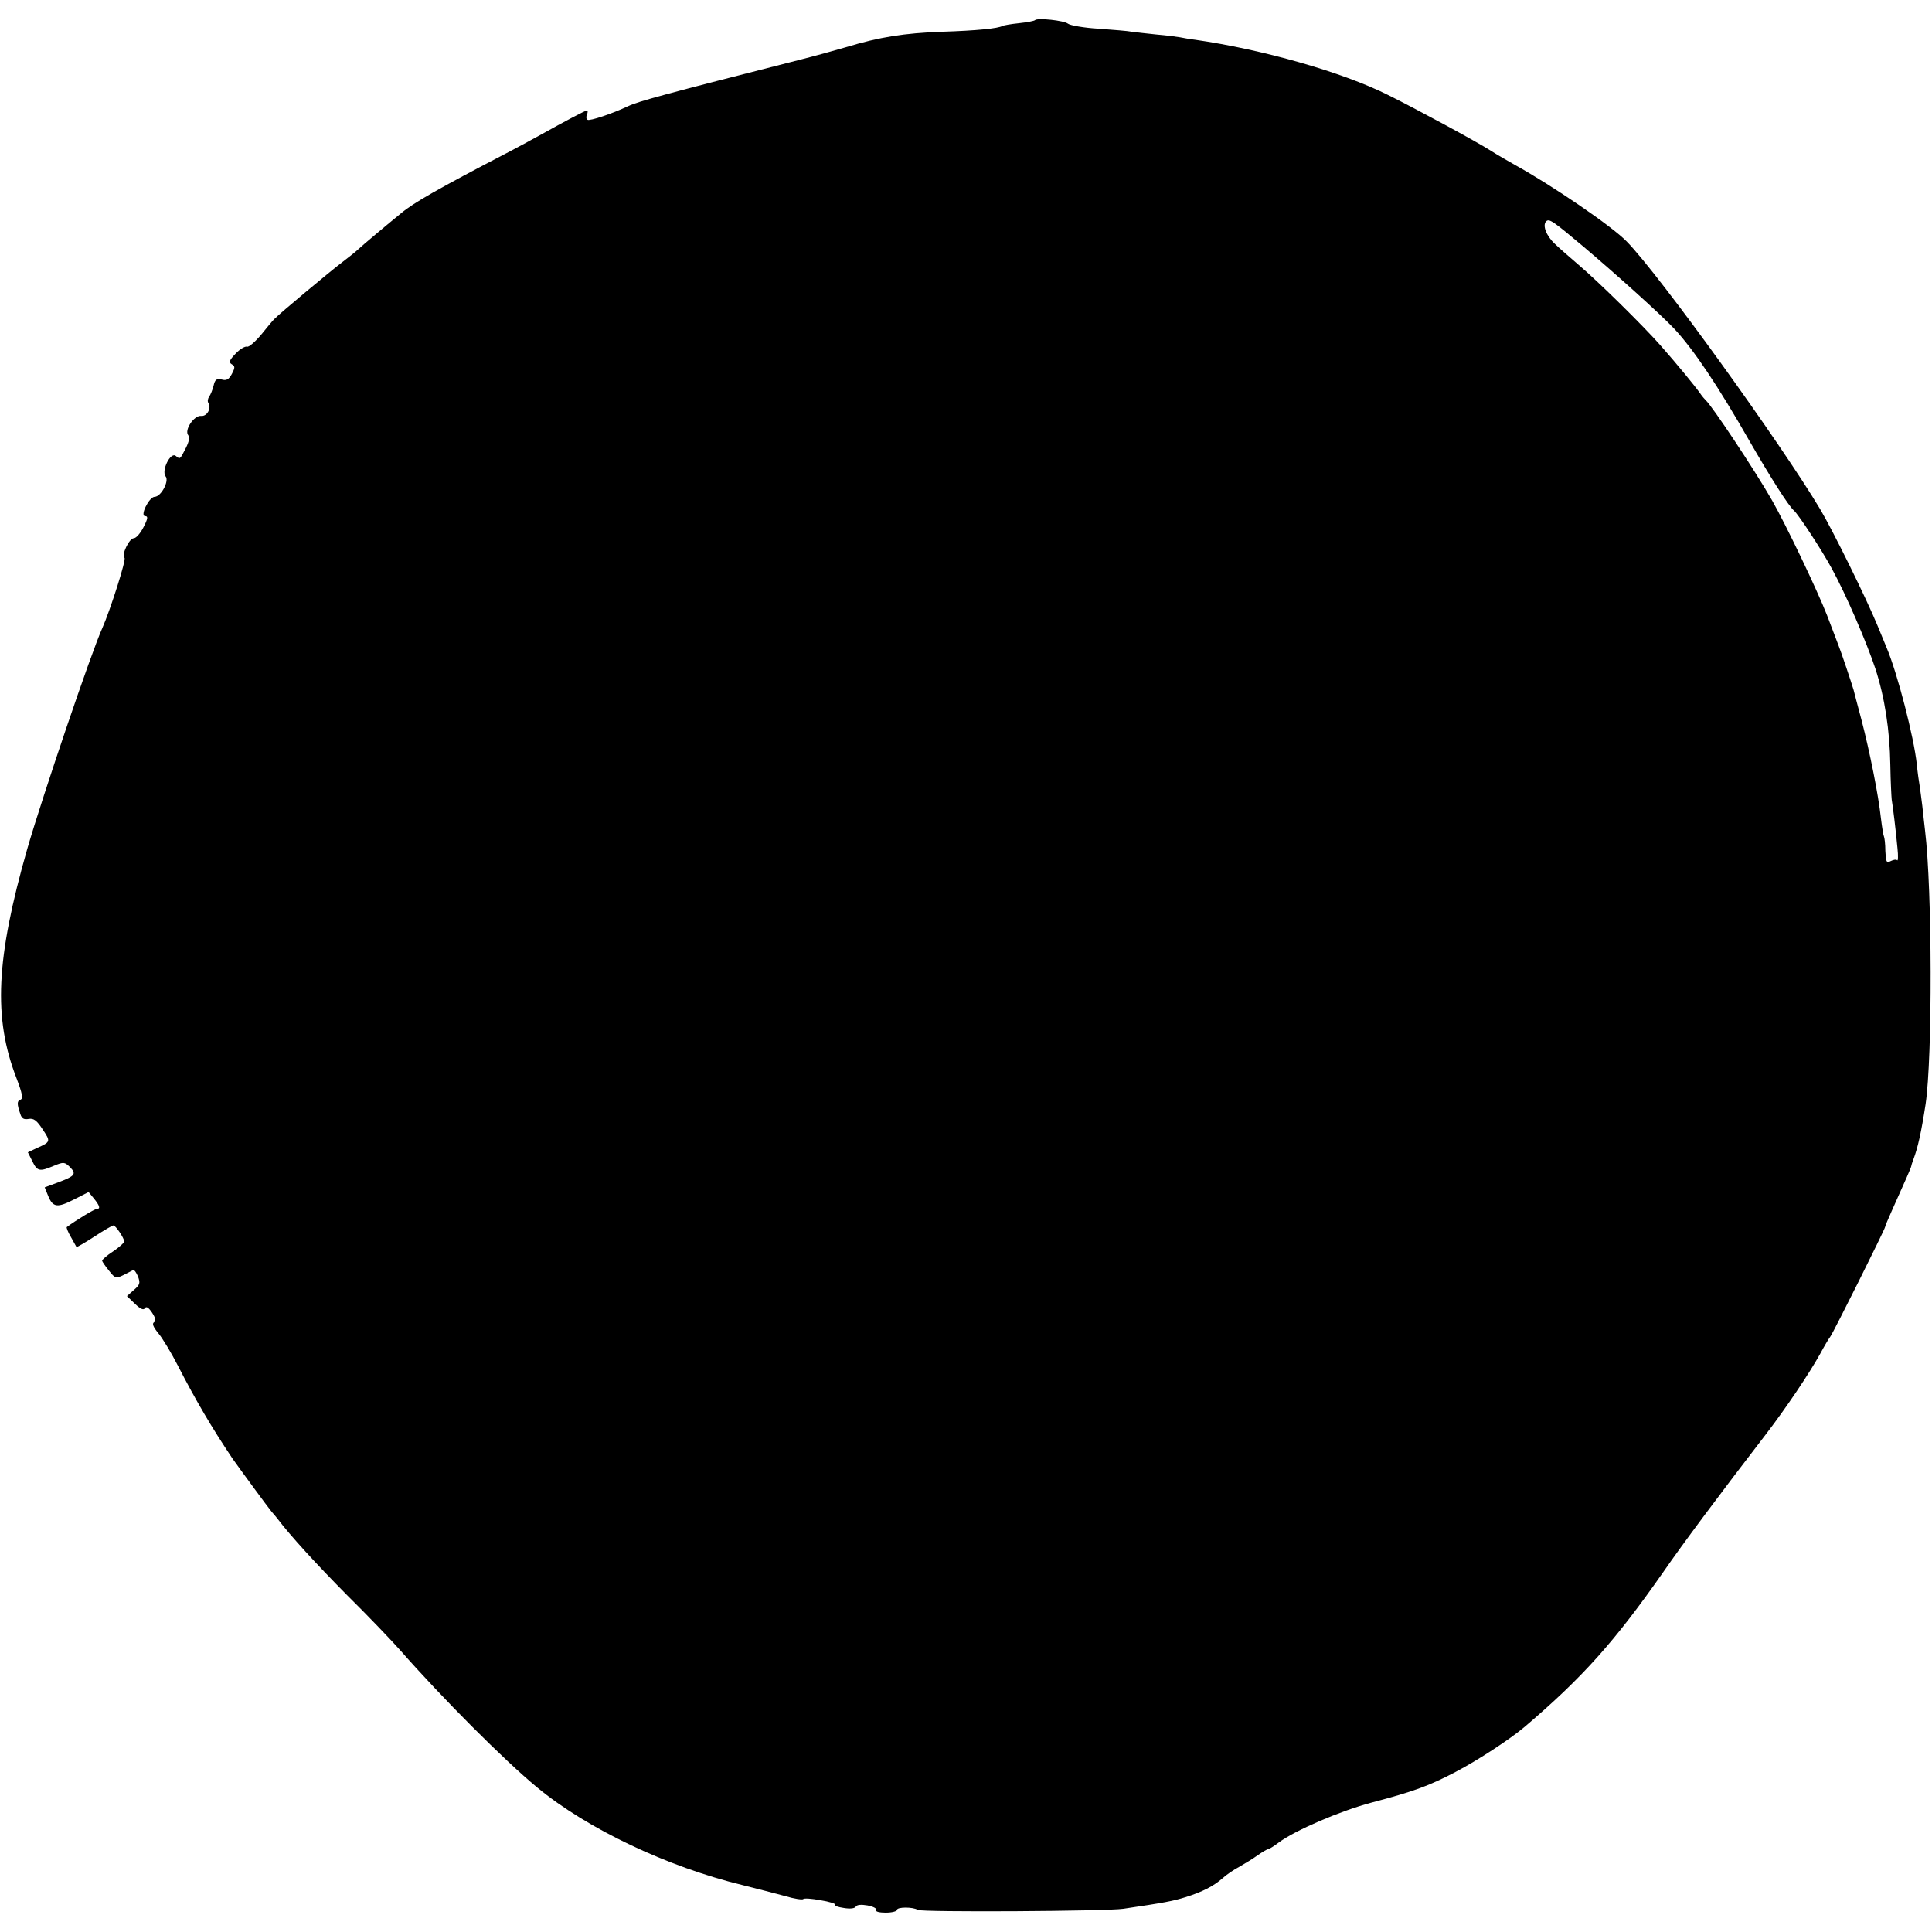 <?xml version="1.0" standalone="no"?>
<!DOCTYPE svg PUBLIC "-//W3C//DTD SVG 20010904//EN"
 "http://www.w3.org/TR/2001/REC-SVG-20010904/DTD/svg10.dtd">
<svg version="1.0" xmlns="http://www.w3.org/2000/svg"
 width="700pt" height="700pt" viewBox="0 0 700 700"
 preserveAspectRatio="xMidYMid meet">
<g transform="translate(0,700) scale(0.1,-0.1)"
fill="#000000" stroke="none">
<path d="M3750 6927 c-3 -3 -29 -8 -58 -11 -30 -3 -57 -8 -60 -10 -15 -9 -93
-17 -219 -21 -137 -5 -226 -19 -348 -56 -38 -11 -113 -32 -165 -45 -495 -126
-587 -151 -625 -169 -57 -27 -138 -54 -146 -49 -5 2 -6 11 -2 19 3 8 3 15 0
15 -6 0 -87 -43 -162 -85 -22 -12 -80 -44 -130 -70 -246 -128 -337 -180 -381
-217 -54 -44 -141 -117 -158 -133 -6 -6 -31 -26 -56 -45 -46 -35 -227 -186
-245 -205 -6 -5 -28 -32 -49 -58 -22 -26 -45 -46 -51 -43 -7 2 -26 -9 -41 -25
-23 -24 -26 -32 -14 -39 12 -7 12 -12 0 -35 -11 -20 -19 -25 -37 -20 -18 4
-24 0 -29 -22 -4 -16 -11 -33 -16 -40 -5 -7 -7 -17 -3 -23 12 -19 -5 -50 -27
-47 -25 2 -61 -51 -46 -70 6 -7 3 -23 -8 -45 -22 -43 -21 -43 -37 -30 -19 16
-53 -53 -37 -74 14 -16 -16 -74 -40 -74 -20 -1 -54 -70 -34 -70 11 0 10 -9 -6
-40 -11 -22 -27 -40 -35 -40 -17 0 -46 -62 -34 -71 8 -4 -52 -191 -80 -254
-40 -88 -216 -607 -272 -800 -114 -399 -124 -613 -39 -832 21 -55 24 -73 15
-77 -14 -5 -14 -15 -1 -53 5 -16 13 -20 30 -17 18 3 29 -5 50 -37 30 -45 30
-46 -19 -68 l-34 -16 16 -32 c18 -37 26 -39 78 -17 36 15 39 14 59 -5 24 -25
18 -32 -46 -56 l-46 -17 13 -32 c17 -41 33 -43 95 -11 l51 26 19 -23 c21 -26
25 -38 11 -38 -8 0 -77 -42 -109 -66 -2 -1 4 -18 15 -36 10 -18 19 -34 20 -36
1 -2 30 15 64 37 35 23 66 41 70 41 8 0 39 -46 39 -58 0 -5 -18 -21 -40 -36
-22 -14 -40 -30 -40 -34 1 -4 12 -20 25 -36 22 -28 25 -29 52 -16 15 8 31 16
35 18 5 2 12 -9 18 -23 9 -24 7 -30 -15 -49 l-25 -22 29 -28 c20 -19 31 -24
36 -16 5 8 13 3 26 -16 13 -20 15 -30 7 -35 -8 -5 -2 -18 16 -40 15 -18 47
-71 71 -118 66 -128 122 -223 197 -335 23 -33 131 -180 142 -193 6 -7 16 -18
21 -25 47 -62 141 -165 254 -279 75 -74 161 -164 191 -198 151 -172 376 -398
496 -497 181 -150 472 -288 744 -354 52 -13 122 -31 155 -40 33 -10 62 -14 65
-11 3 4 31 2 63 -4 32 -5 56 -13 53 -16 -4 -4 10 -9 31 -12 23 -4 40 -2 44 5
4 7 20 8 43 4 20 -4 34 -11 31 -17 -4 -5 11 -9 34 -9 23 0 41 5 41 10 0 11 59
11 75 0 13 -9 685 -5 745 4 149 22 180 28 225 42 61 19 102 40 135 69 14 13
41 31 60 41 19 11 49 29 67 42 17 12 34 22 38 22 3 0 21 11 38 24 59 44 221
114 337 145 152 40 209 61 304 111 82 43 198 119 251 164 211 180 325 308 502
561 69 100 204 281 371 498 73 95 157 220 197 292 15 28 31 55 36 61 10 12
199 391 199 398 0 3 11 29 24 58 54 121 69 154 71 163 1 6 5 17 8 25 16 43 28
96 44 200 25 169 24 777 -2 990 -2 19 -7 60 -10 90 -4 30 -8 64 -10 75 -2 11
-7 45 -10 76 -10 96 -70 330 -110 424 -7 17 -22 53 -33 80 -40 97 -160 341
-207 420 -142 238 -584 851 -701 970 -53 55 -270 203 -406 278 -25 14 -63 36
-85 50 -53 34 -271 152 -374 203 -166 83 -455 165 -699 200 -19 2 -44 7 -55 9
-11 2 -49 7 -85 10 -36 4 -76 8 -89 10 -14 3 -68 7 -120 11 -53 3 -103 12
-111 18 -15 12 -111 22 -120 13z m1990 -823 c117 -99 276 -242 326 -295 70
-75 158 -206 274 -409 72 -125 140 -233 160 -250 17 -15 102 -145 137 -210 52
-95 126 -267 158 -363 34 -105 52 -223 54 -348 1 -60 4 -117 5 -126 4 -22 15
-112 21 -177 3 -27 2 -46 -1 -43 -4 4 -14 2 -24 -3 -15 -8 -17 -3 -19 37 0 25
-3 48 -5 52 -2 3 -7 33 -11 66 -9 85 -41 243 -70 355 -14 52 -27 102 -29 110
-6 21 -46 141 -56 165 -4 11 -22 58 -40 105 -35 90 -149 329 -200 418 -63 110
-218 343 -240 362 -3 3 -13 14 -21 26 -16 23 -83 105 -144 174 -61 69 -223
229 -295 290 -35 30 -75 65 -87 77 -31 29 -45 67 -31 81 11 11 25 1 138 -94z"/>
</g>
</svg>
